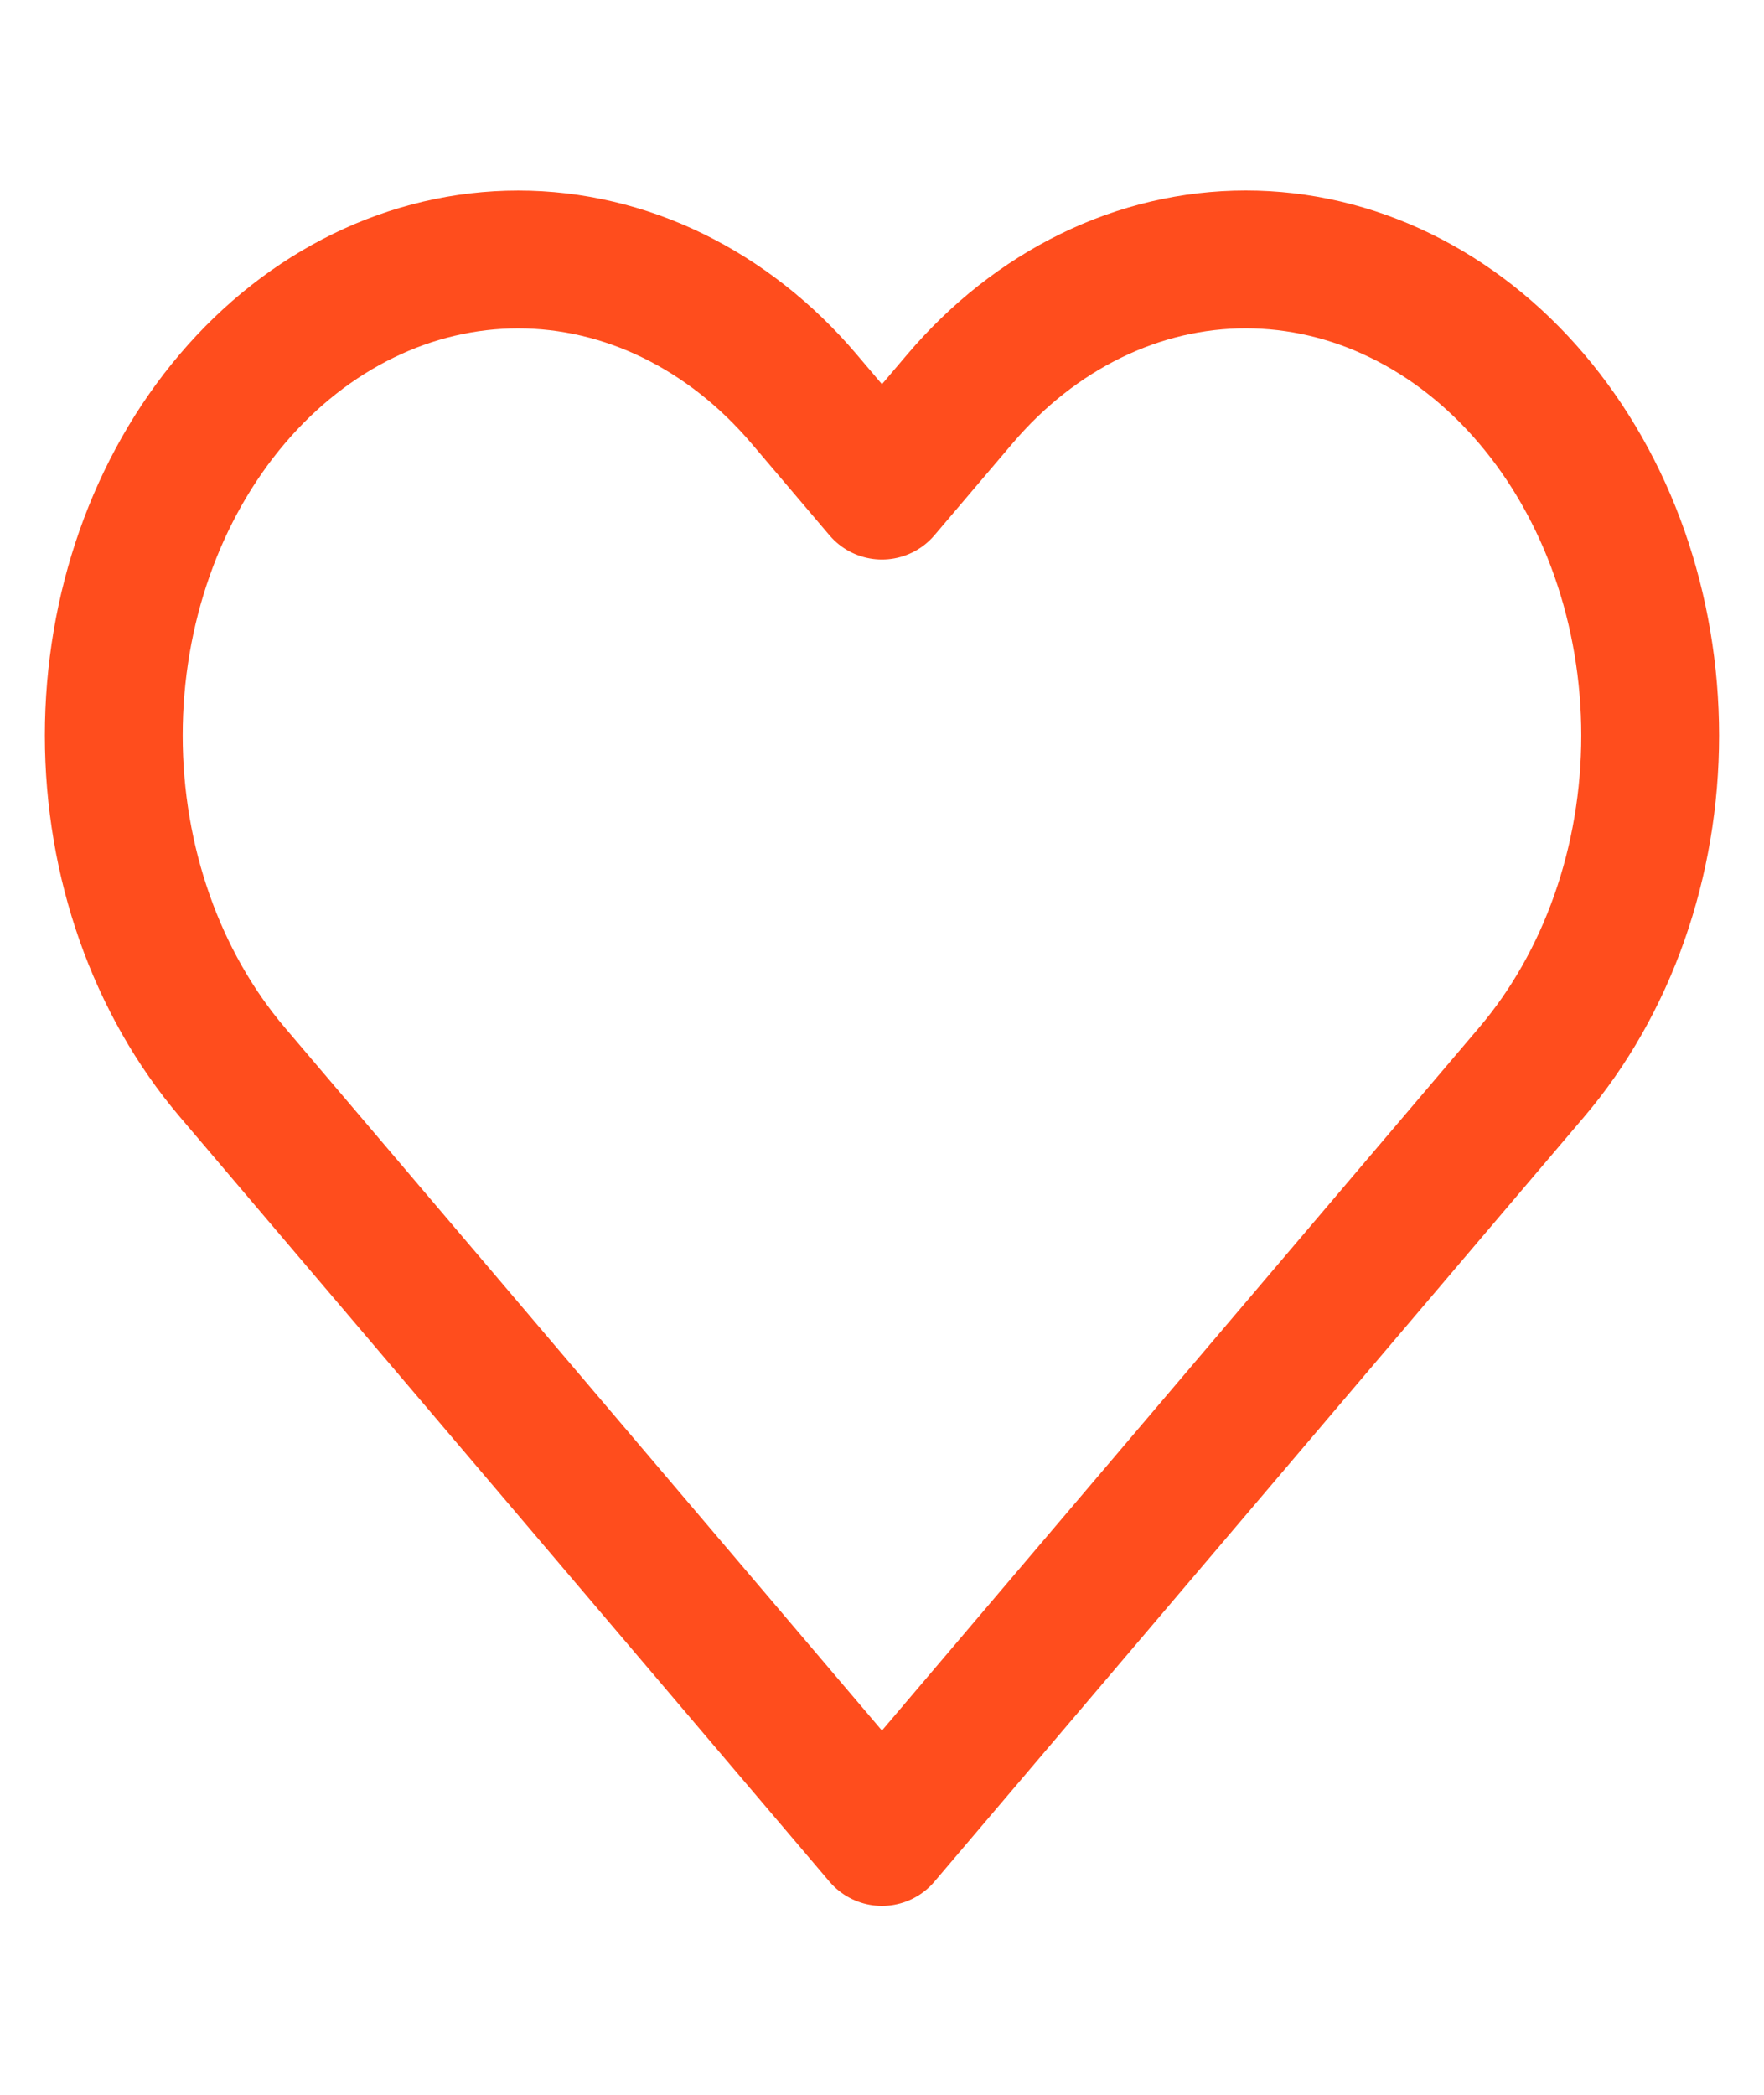 <svg width="32" height="38" viewBox="0 0 32 38" fill="none" xmlns="http://www.w3.org/2000/svg">
<path d="M27.786 7.236C27.105 6.434 26.297 5.798 25.407 5.364C24.517 4.929 23.563 4.706 22.599 4.706C21.636 4.706 20.682 4.929 19.792 5.364C18.902 5.798 18.094 6.434 17.413 7.236L15.999 8.9L14.586 7.236C13.211 5.617 11.345 4.707 9.4 4.707C7.454 4.707 5.588 5.617 4.213 7.236C2.837 8.855 2.064 11.052 2.064 13.342C2.064 15.632 2.837 17.828 4.213 19.448L5.626 21.111L15.999 33.323L26.373 21.111L27.786 19.448C28.468 18.646 29.008 17.694 29.377 16.646C29.745 15.599 29.935 14.476 29.935 13.342C29.935 12.208 29.745 11.085 29.377 10.037C29.008 8.99 28.468 8.038 27.786 7.236V7.236Z" stroke="#FF4D1D" stroke-width="2.5" stroke-linecap="round" stroke-linejoin="round"/>
</svg>
